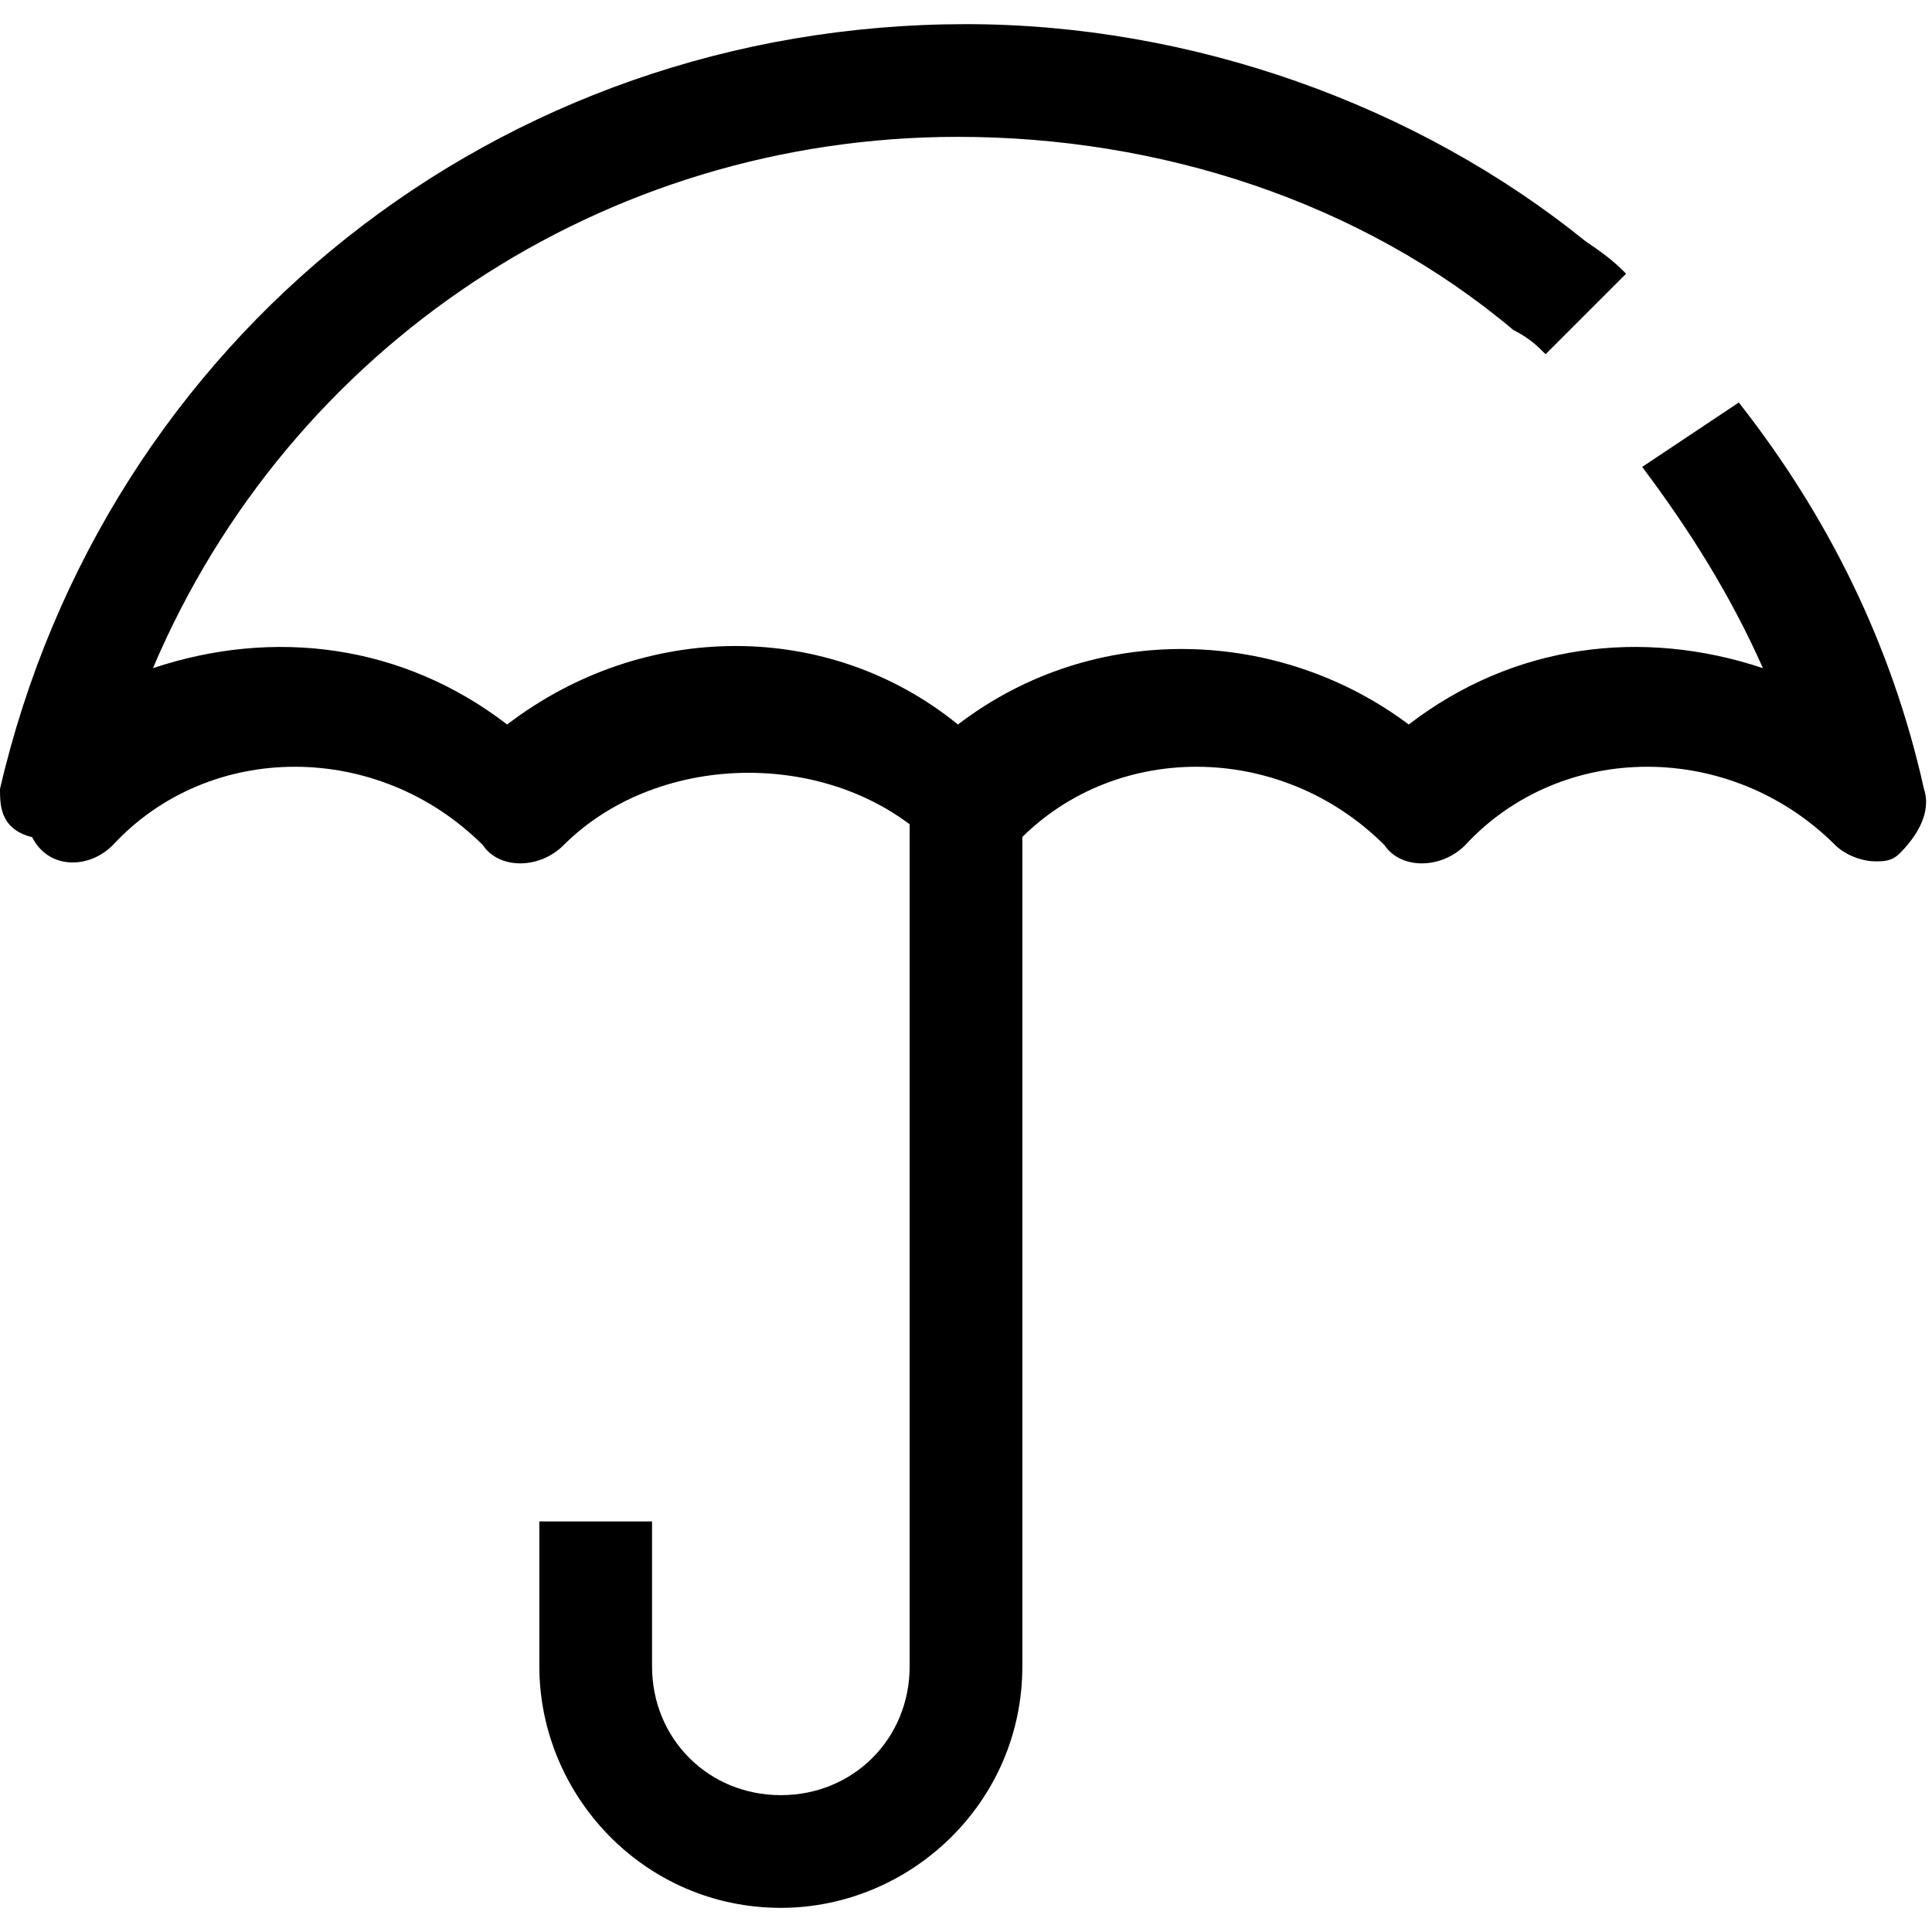 <?xml version="1.0" encoding="utf-8"?>
<!-- Generator: Adobe Illustrator 26.5.0, SVG Export Plug-In . SVG Version: 6.00 Build 0)  -->
<svg version="1.1" xmlns="http://www.w3.org/2000/svg" xmlns:xlink="http://www.w3.org/1999/xlink" x="0px" y="0px"
	 viewBox="0 0 24 24" style="enable-background:new 0 0 24 24;" xml:space="preserve">
<style type="text/css">
	.st0{fill:none;stroke:#000000;stroke-width:1.4;stroke-linejoin:round;stroke-miterlimit:10;}
	.st1{fill:none;stroke:#000000;stroke-width:1.4;stroke-miterlimit:10;}
	.st2{fill:none;stroke:#12100B;stroke-width:1.4;stroke-miterlimit:10;}
	.st3{fill:#FFFFFF;}
	.st4{fill:#606060;}
</style>
<g id="Layer_1">
</g>
<g id="Layer_3_FINAL">
</g>
<g id="Layer_4">
	<g>
		<path d="M23.3,10.7c-0.2,0-0.4-0.1-0.5-0.2c-1.3-1.3-3.4-1.3-4.6,0c-0.3,0.3-0.8,0.3-1,0c-1.3-1.3-3.4-1.3-4.6,0
			c-0.3,0.3-0.7,0.3-1,0c-1.2-1.2-3.4-1.2-4.6,0c-0.3,0.3-0.8,0.3-1,0c-1.3-1.3-3.4-1.3-4.6,0c-0.3,0.3-0.8,0.3-1-0.1
			C0,10.3,0,10,0,9.8c1.3-5.6,6.2-9.5,12-9.5c2.8,0,5.6,1,7.7,2.7c0.3,0.2,0.4,0.3,0.5,0.4l-1,1c-0.1-0.1-0.2-0.2-0.4-0.3
			c-1.9-1.6-4.4-2.4-6.9-2.4c-4.4,0-8.3,2.6-10,6.6c1.5-0.5,3.1-0.3,4.4,0.7c1.7-1.3,4-1.3,5.6,0c1.7-1.3,4-1.2,5.6,0
			c1.3-1,2.9-1.2,4.4-0.7c-0.4-0.9-0.9-1.7-1.5-2.5L21.6,5c1.1,1.4,1.9,3,2.3,4.8c0.1,0.3-0.1,0.6-0.3,0.8
			C23.5,10.7,23.4,10.7,23.3,10.7z"/>
		<path d="M9.7,23.7c-1.7,0-3-1.4-3-3v-1.8h1.4v1.8c0,0.9,0.7,1.6,1.6,1.6s1.6-0.7,1.6-1.6V10h1.4v10.7
			C12.7,22.4,11.3,23.7,9.7,23.7z"/>
	</g>
</g>
</svg>
